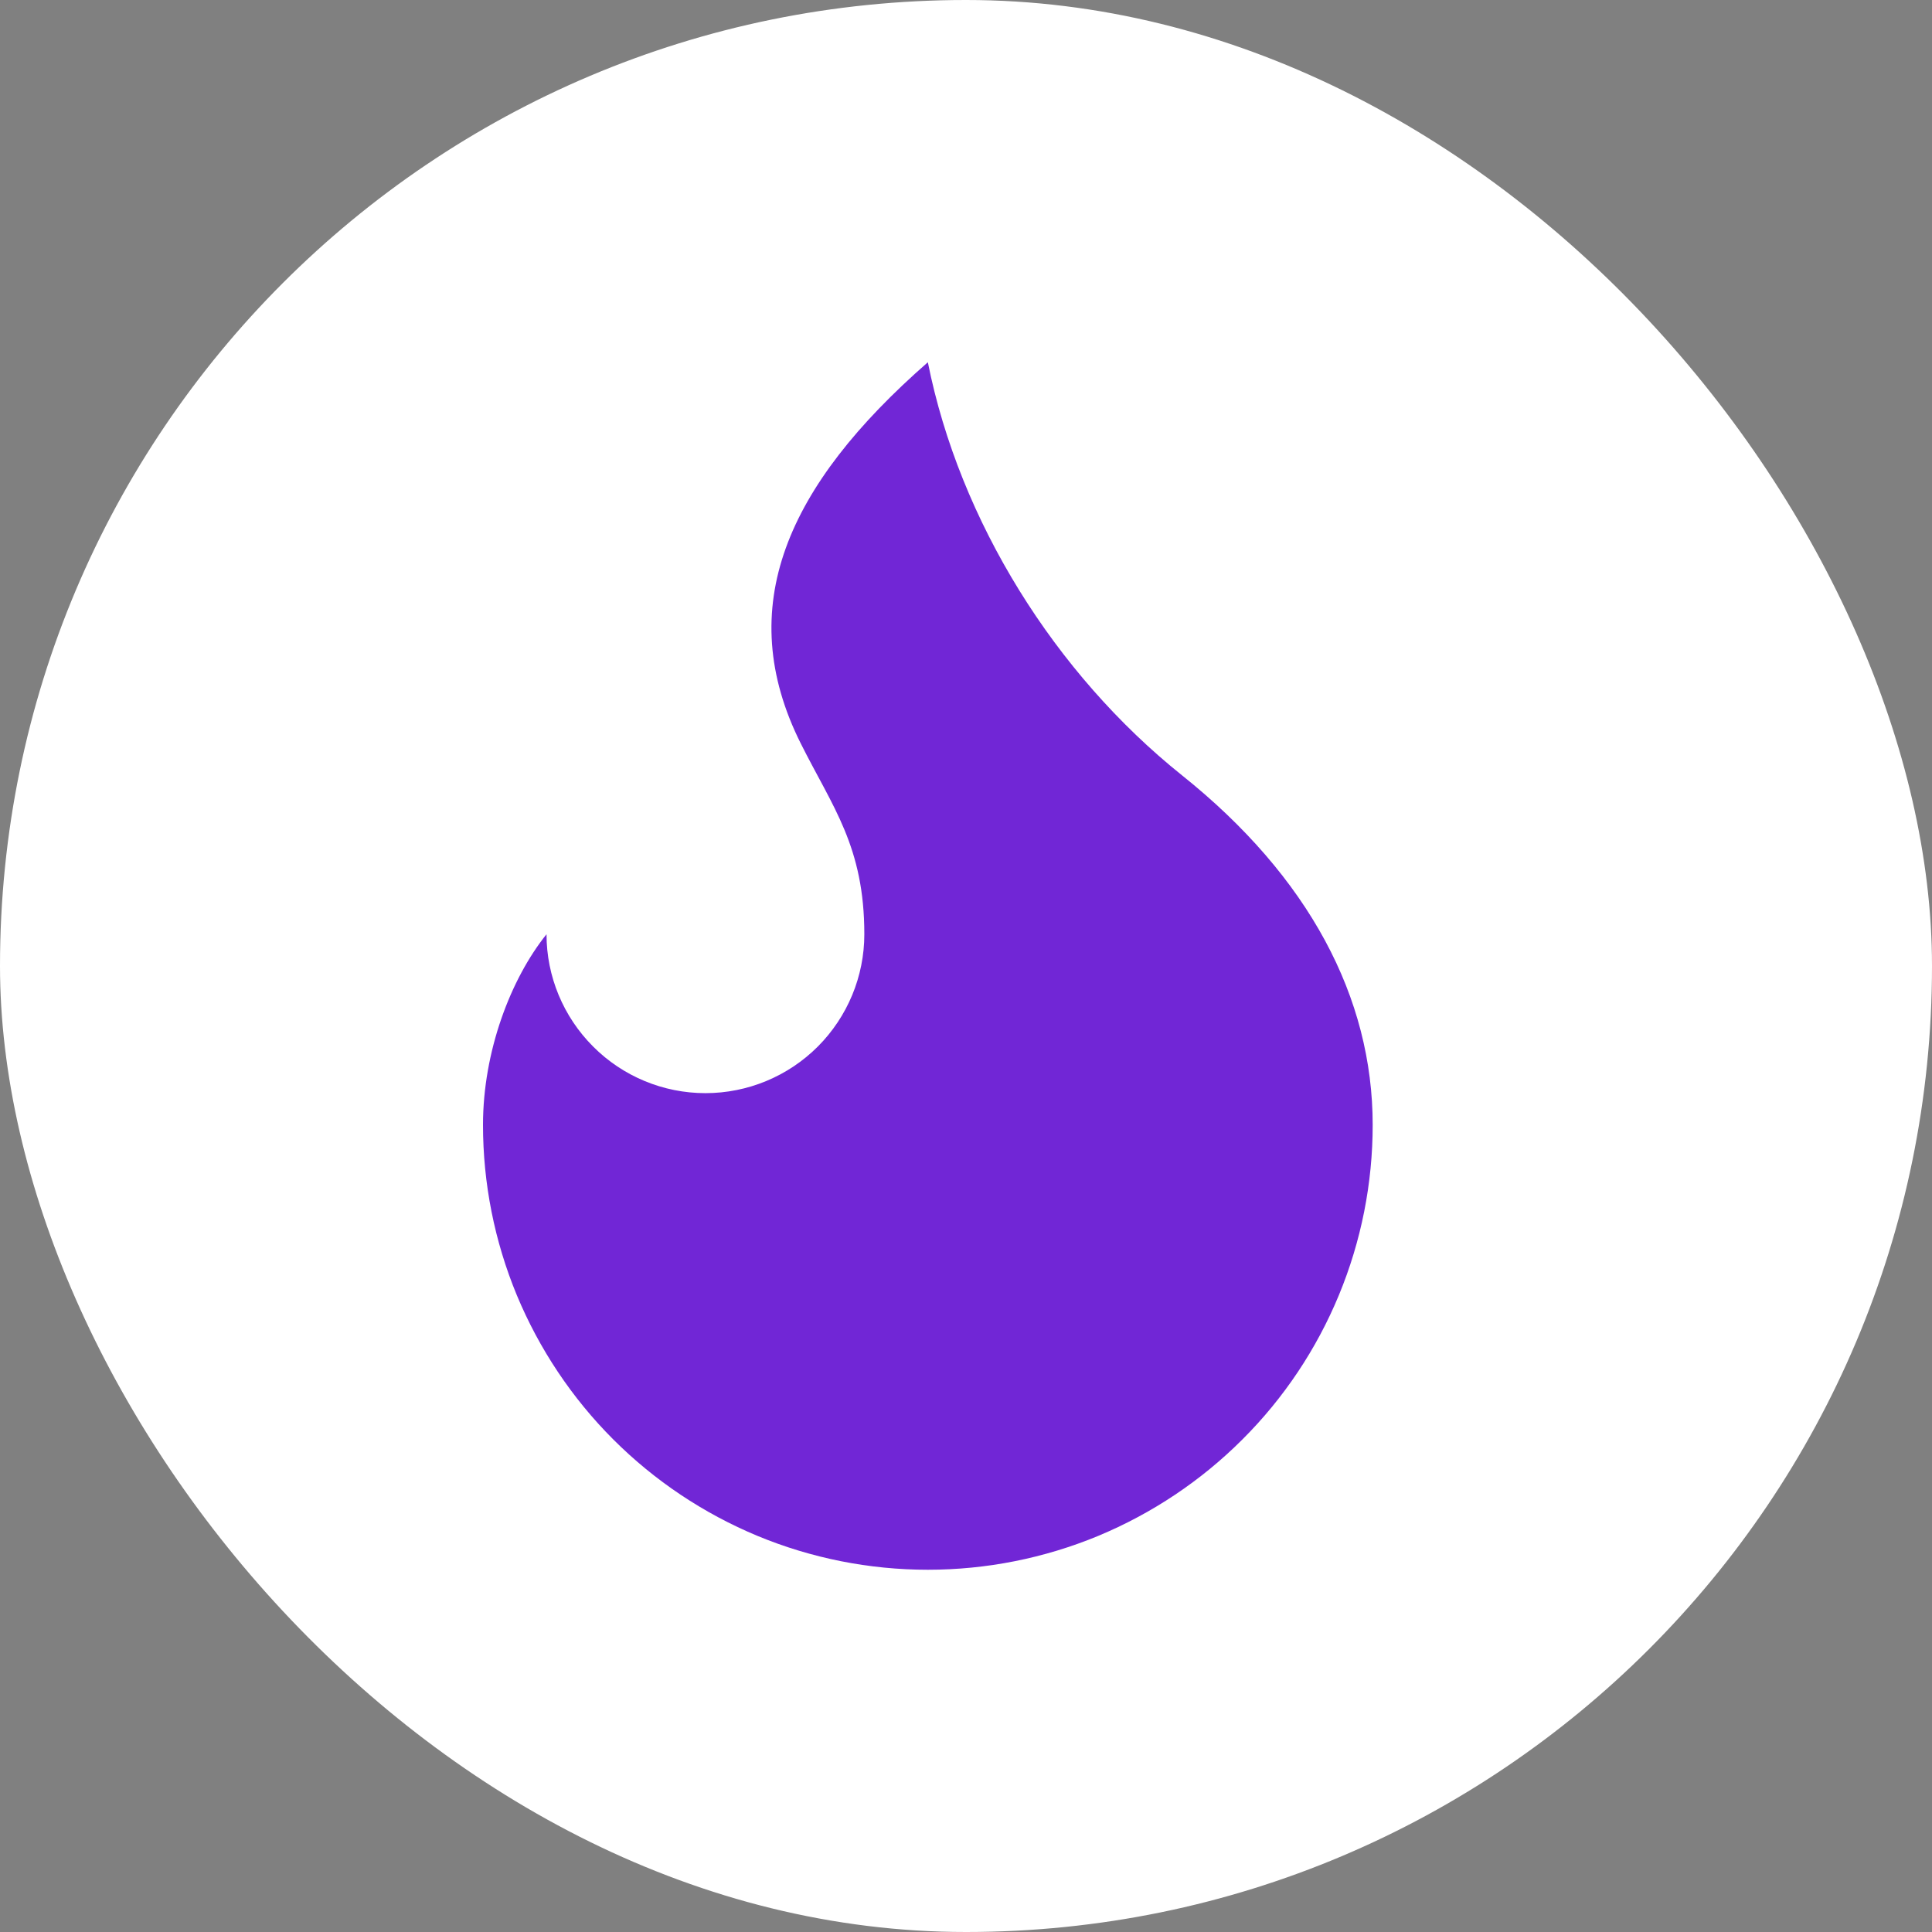 <svg width="16" height="16" viewBox="0 0 16 16" fill="none" xmlns="http://www.w3.org/2000/svg">
<rect x="0" y="0" width="16" height="16" fill="#808080" stroke="none"/>
<rect width="16" height="16" rx="8" fill="white"/>
<path d="M5.842 9.053C6.191 9.053 6.526 8.914 6.773 8.667C7.019 8.42 7.158 8.086 7.158 7.737C7.158 7.011 6.895 6.684 6.632 6.158C6.067 5.03 6.514 4.024 7.684 3C7.947 4.316 8.737 5.579 9.789 6.421C10.842 7.263 11.368 8.263 11.368 9.316C11.368 9.8 11.273 10.279 11.088 10.726C10.903 11.173 10.632 11.579 10.289 11.921C9.947 12.263 9.541 12.534 9.094 12.72C8.647 12.905 8.168 13 7.684 13C7.2 13 6.721 12.905 6.274 12.72C5.827 12.534 5.421 12.263 5.079 11.921C4.737 11.579 4.466 11.173 4.28 10.726C4.095 10.279 4 9.8 4 9.316C4 8.709 4.228 8.108 4.526 7.737C4.526 8.086 4.665 8.42 4.912 8.667C5.158 8.914 5.493 9.053 5.842 9.053Z" fill="#7126D6"/>
</svg>
